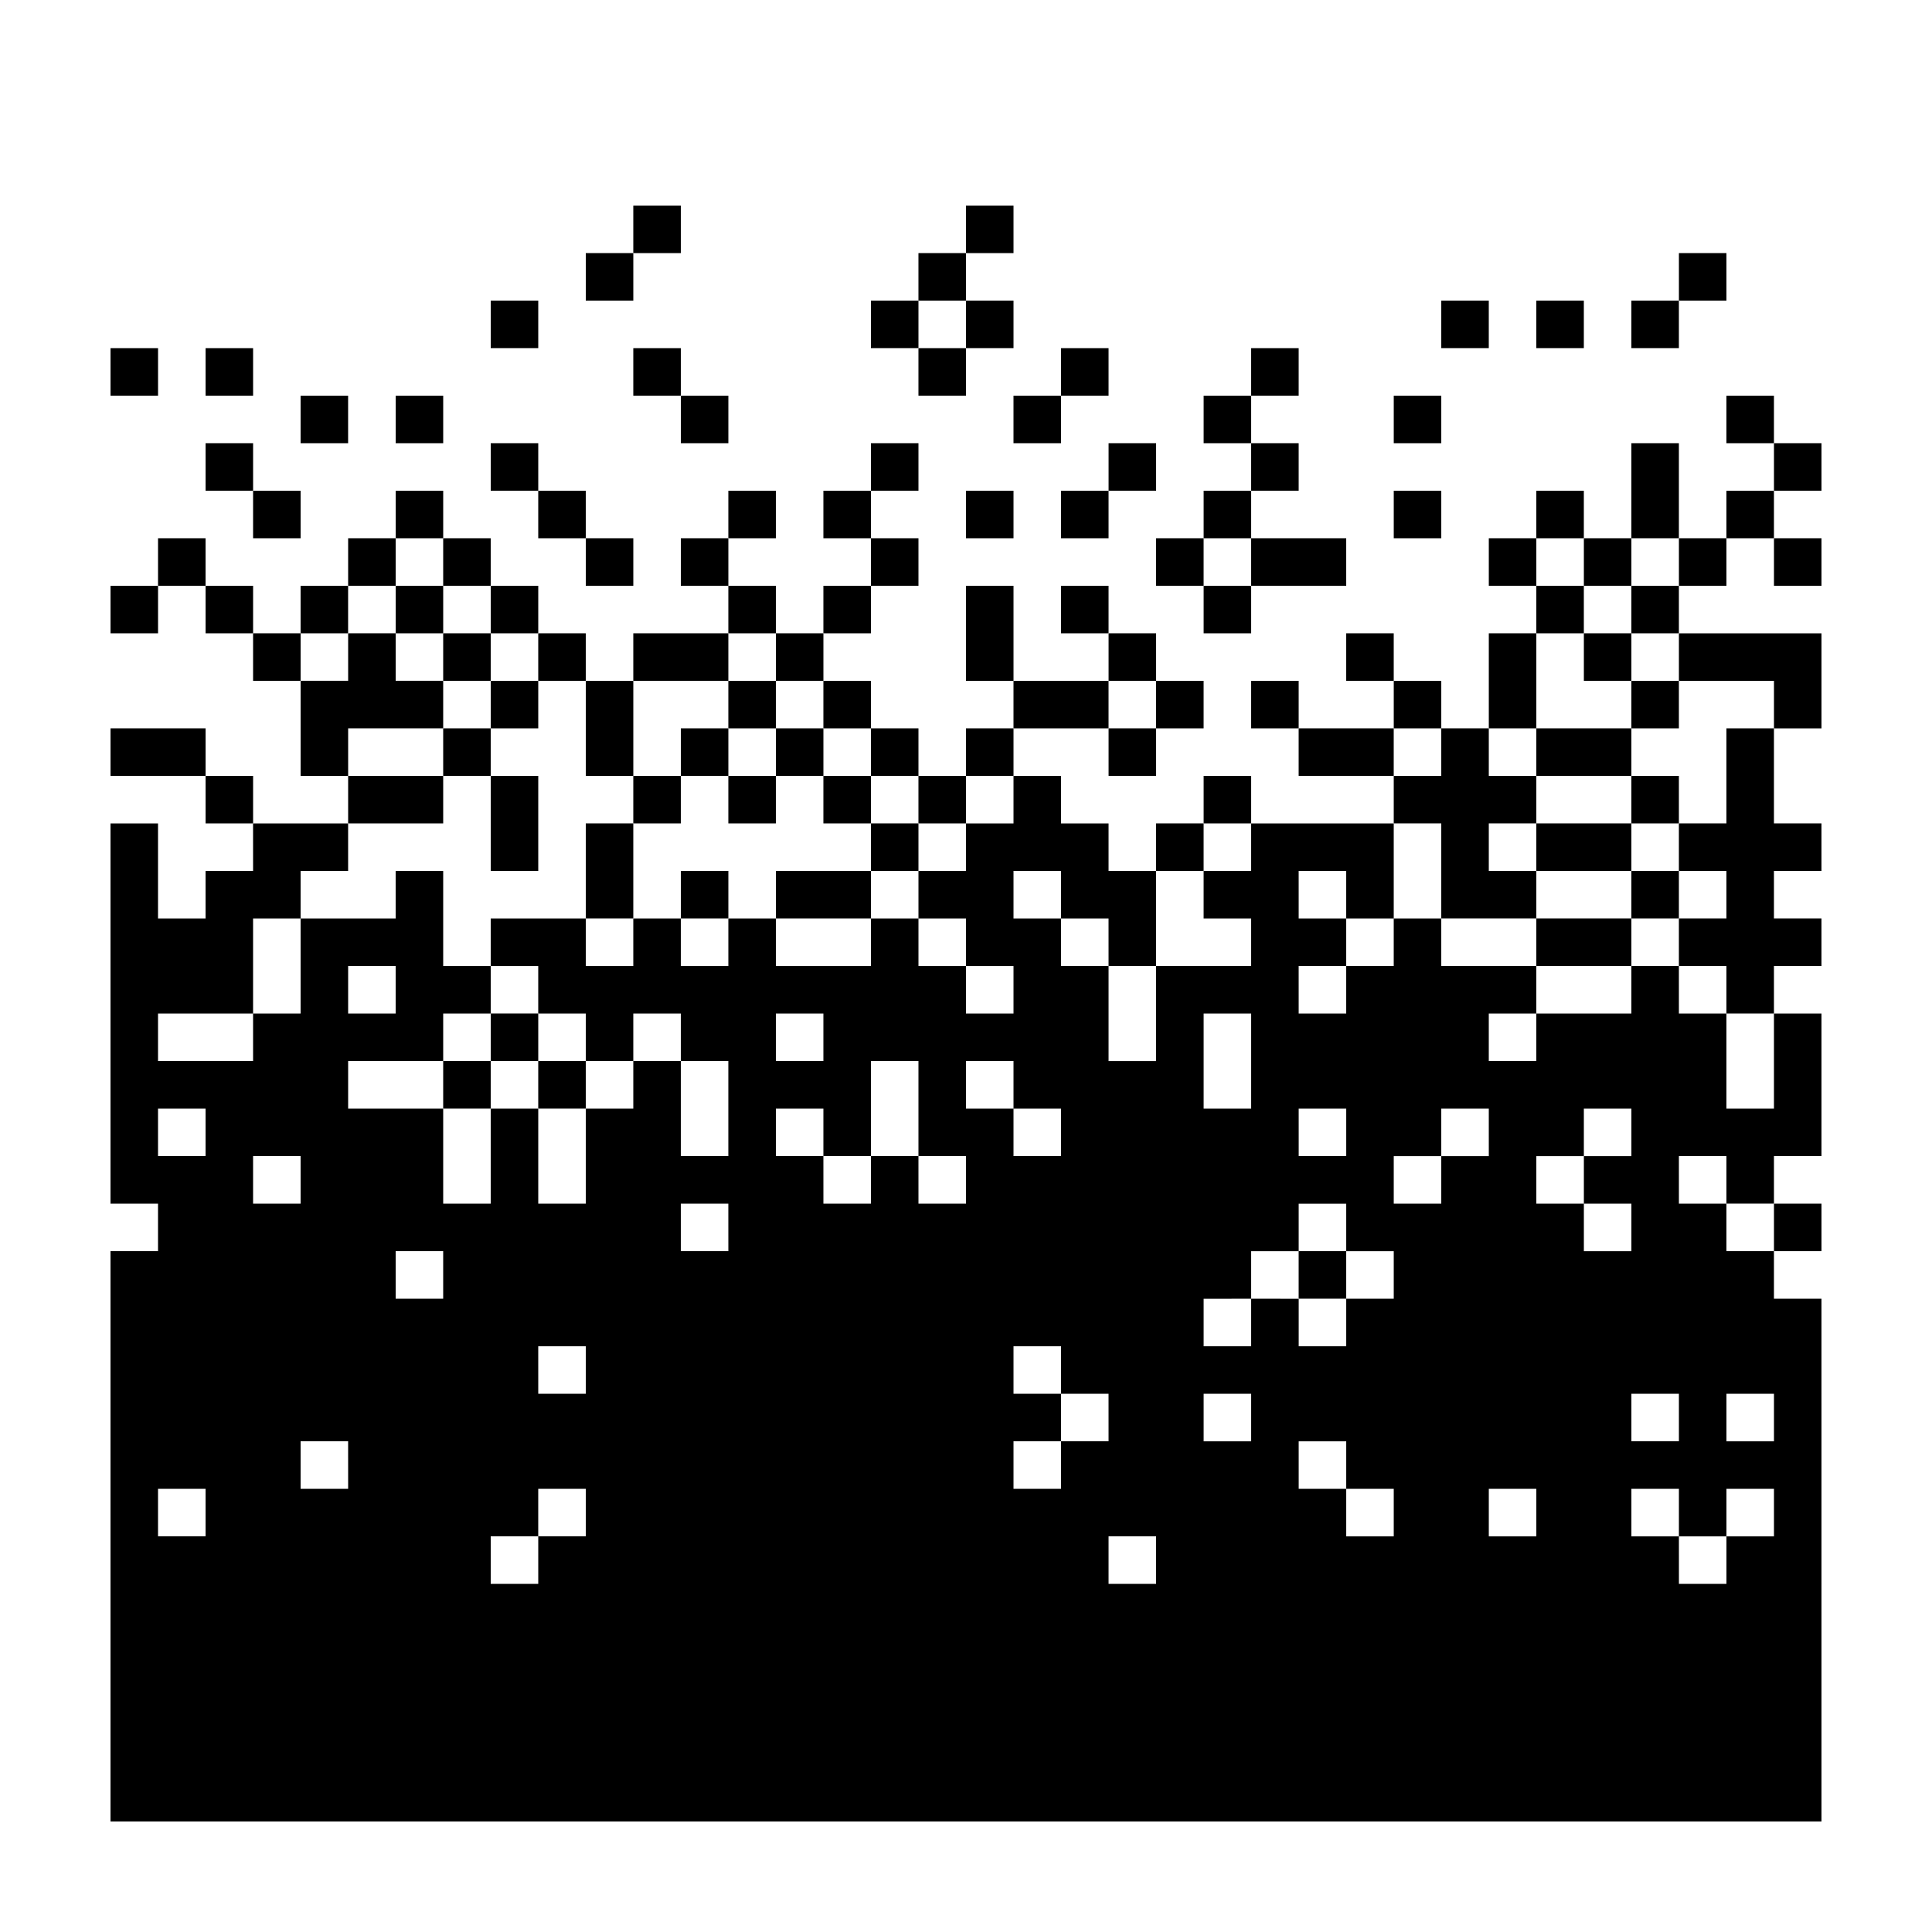 <?xml version="1.0" encoding="UTF-8"?>
<!-- Uploaded to: SVG Repo, www.svgrepo.com, Generator: SVG Repo Mixer Tools -->
<svg fill="#000000" width="800px" height="800px" version="1.1" viewBox="144 144 512 512" xmlns="http://www.w3.org/2000/svg">
 <g>
  <path d="m601.52 437.79v-25.191h-12.594l-0.004-12.594h-12.594v12.594h-25.191v12.594h-12.594v-12.594h12.594v-12.594h-25.191v-12.594h-12.594v12.594h-12.594v12.594h-12.594l-0.004-12.594h12.598v-12.594h-12.594l-0.004-12.598h12.598v12.594h12.594v-25.191h-37.785v12.598h-12.594v12.594h12.594v12.598h-25.191v25.191h-12.594v-25.191h-12.598v-12.594h-12.594v-12.598h12.594v12.594h12.594l0.004 12.598h12.594v-25.191h-12.594v-12.594l-12.598-0.004v-12.594h-12.594v12.594h-12.594v12.598h-12.594v12.594h12.594v12.598h12.594v12.594h-12.594v-12.594h-12.594v-12.594l-12.598-0.004v12.598h-25.191v-12.594h-12.594v12.594h-12.598v-12.594h-12.594v12.594h-12.594v-12.594h-25.191v12.594h12.594v12.594h12.598v12.594h12.594v-12.594h12.594v12.594h12.594v25.191h-12.594v-25.191h-12.594v12.594l-12.594 0.004v25.191h-12.594v-25.191h-12.598v25.191h-12.594v-25.191h-25.191v-12.598h25.191v-12.594h12.594v-12.594h-12.594v-25.191h-12.598v12.594h-25.191v25.191h-12.594v12.594h-25.191v-12.594h25.191v-25.191h12.594v-12.594h12.594v-12.594h-25.191l0.004 12.594h-12.594v12.594h-12.598v-25.191h-12.594v100.76h12.594v12.598h-12.594v151.14h453.43l-0.004-138.55h-12.594v-12.594h-12.594v-12.594h-12.594l-0.004-12.598h12.598v12.594h12.594v-12.594h12.594v-37.785h-12.594v25.191zm-365.26-37.785h12.594v12.594h-12.594zm-37.785 151.14h-12.598v-12.594h12.598zm0-100.76h-12.598v-12.594h12.598zm12.594 0h12.594v12.594h-12.594zm25.191 88.168h-12.598v-12.598h12.594zm25.188-50.383h-12.594v-12.594h12.594zm37.789 62.977h-12.594v12.594l-12.598 0.004v-12.598h12.594v-12.594h12.598zm0-37.785h-12.594l-0.004-12.594h12.598zm37.785-37.785h-12.598v-12.594h12.594zm12.594-62.977h12.594v12.594h-12.594zm50.383 50.383h-12.594l-0.004-12.598h-12.594v12.594h-12.594l-0.004-12.594h-12.594v-12.594h12.594v12.594h12.598v-25.191h12.594v25.191h12.598zm0-37.789h12.594v12.594l12.594 0.004v12.594h-12.594v-12.594h-12.594zm25.188 113.36h-12.594v-12.598h12.594v-12.594h-12.594v-12.594h12.594v12.594h12.594l0.004 12.594h-12.598zm25.191 25.191h-12.594v-12.598h12.594zm138.55-50.383v12.594h-12.594v-12.594zm-100.76-75.57h12.598v12.594h-12.594zm-25.188-25.191h12.594v25.191h-12.594zm12.594 113.36h-12.594v-12.594h12.594zm37.785 25.191h-12.594v-12.594h-12.594l-0.004-12.598h12.598v12.594h12.594zm0-62.977h-12.594v12.598h-12.594v-12.594l-12.598-0.004v12.598h-12.594v-12.594l12.594-0.004v-12.594h12.594v-12.594h12.598v12.594h12.594zm12.594-25.188h-12.594v-12.598h12.594v-12.594h12.594l0.004 12.594h-12.598zm25.191 88.164h-12.594v-12.594h12.594zm0-88.164v-12.598h12.594v-12.594h12.598v12.594h-12.594v12.594l12.594 0.004v12.594h-12.594v-12.594zm50.383 50.379h12.594v12.594h-12.594zm0 37.785v-12.594h12.594v12.594h-12.594v12.594h-12.594l-0.004-12.594h-12.594v-12.594h12.594v12.594z"/>
  <path d="m614.12 462.98h12.594v12.594h-12.594z"/>
  <path d="m601.52 362.21h-12.598v12.598h12.598v12.594h-12.598v12.598h12.598v12.594h12.594v-12.594h12.594v-12.598h-12.594v-12.594h12.594v-12.598h-12.594v-25.188h-12.594z"/>
  <path d="m576.33 349.62h12.594v12.594h-12.594z"/>
  <path d="m576.33 374.81h12.594v12.594h-12.594z"/>
  <path d="m551.14 387.4h25.191v12.594h-25.191z"/>
  <path d="m525.95 387.4h25.191v-12.594h-12.594v-12.598h12.594v-12.594h-12.594v-12.594h-12.598v12.594h-12.594v12.594h12.594z"/>
  <path d="m551.14 362.21h25.191v12.594h-25.191z"/>
  <path d="m551.14 337.02h25.191v12.594h-25.191z"/>
  <path d="m538.55 311.83h12.594v25.191h-12.594z"/>
  <path d="m538.55 286.64h12.594v12.594h-12.594z"/>
  <path d="m551.14 274.05h12.594v12.594h-12.594z"/>
  <path d="m551.14 299.24h12.594v12.594h-12.594z"/>
  <path d="m563.74 311.83h12.594v12.594h-12.594z"/>
  <path d="m563.74 286.64h12.594v12.594h-12.594z"/>
  <path d="m576.33 261.45h12.594v25.191h-12.594z"/>
  <path d="m601.52 248.86h12.594v12.594h-12.594z"/>
  <path d="m601.52 274.05h12.594v12.594h-12.594z"/>
  <path d="m588.93 286.64h12.594v12.594h-12.594z"/>
  <path d="m576.33 299.24h12.594v12.594h-12.594z"/>
  <path d="m576.33 324.43h12.594v12.594h-12.594z"/>
  <path d="m614.12 324.43v12.598h12.594v-25.191h-37.785v12.594z"/>
  <path d="m614.12 286.64h12.594v12.594h-12.594z"/>
  <path d="m614.12 261.45h12.594v12.594h-12.594z"/>
  <path d="m588.93 211.07h12.594v12.594h-12.594z"/>
  <path d="m576.33 223.66h12.594v12.594h-12.594z"/>
  <path d="m551.14 223.66h12.594v12.594h-12.594z"/>
  <path d="m525.95 223.66h12.594v12.594h-12.594z"/>
  <path d="m513.36 248.86h12.594v12.594h-12.594z"/>
  <path d="m513.36 274.05h12.594v12.594h-12.594z"/>
  <path d="m475.57 286.64h25.191v12.594h-25.191z"/>
  <path d="m500.76 311.83h12.594v12.594h-12.594z"/>
  <path d="m513.36 324.43h12.594v12.594h-12.594z"/>
  <path d="m488.16 337.02h25.191v12.594h-25.191z"/>
  <path d="m475.57 324.43h12.594v12.594h-12.594z"/>
  <path d="m450.38 324.43h12.594v12.594h-12.594z"/>
  <path d="m437.79 337.02h12.594v12.594h-12.594z"/>
  <path d="m437.79 311.83h12.594v12.594h-12.594z"/>
  <path d="m425.19 299.24h12.594v12.594h-12.594z"/>
  <path d="m425.19 274.05h12.594v12.594h-12.594z"/>
  <path d="m437.79 261.45h12.594v12.594h-12.594z"/>
  <path d="m425.19 236.26h12.594v12.594h-12.594z"/>
  <path d="m412.59 248.86h12.594v12.594h-12.594z"/>
  <path d="m400 223.66h12.594v12.594h-12.594z"/>
  <path d="m387.4 236.26h12.594v12.594h-12.594z"/>
  <path d="m374.81 223.66h12.594v12.594h-12.594z"/>
  <path d="m387.4 211.07h12.594v12.594h-12.594z"/>
  <path d="m400 198.48h12.594v12.594h-12.594z"/>
  <path d="m311.83 198.48h12.594v12.594h-12.594z"/>
  <path d="m299.24 211.07h12.594v12.594h-12.594z"/>
  <path d="m311.83 236.26h12.594v12.594h-12.594z"/>
  <path d="m324.43 248.86h12.594v12.594h-12.594z"/>
  <path d="m337.02 274.05h12.594v12.594h-12.594z"/>
  <path d="m324.43 286.64h12.594v12.594h-12.594z"/>
  <path d="m337.02 299.24h12.594v12.594h-12.594z"/>
  <path d="m349.62 311.83h12.594v12.594h-12.594z"/>
  <path d="m362.21 299.24h12.594v12.594h-12.594z"/>
  <path d="m374.81 286.64h12.594v12.594h-12.594z"/>
  <path d="m362.21 274.05h12.594v12.594h-12.594z"/>
  <path d="m374.81 261.45h12.594v12.594h-12.594z"/>
  <path d="m400 274.05h12.594v12.594h-12.594z"/>
  <path d="m400 299.24h12.594v25.191h-12.594z"/>
  <path d="m412.59 324.43h25.191v12.594h-25.191z"/>
  <path d="m400 337.02h12.594v12.594h-12.594z"/>
  <path d="m236.26 349.62h25.191v12.594h-25.191z"/>
  <path d="m274.05 349.62h12.594v25.191h-12.594z"/>
  <path d="m311.83 362.21h-12.594v25.191h12.594z"/>
  <path d="m299.24 324.43h12.594v25.191h-12.594z"/>
  <path d="m311.83 311.83h25.191v12.594h-25.191z"/>
  <path d="m337.02 324.43h12.594v12.594h-12.594z"/>
  <path d="m337.02 349.62h12.594v12.594h-12.594z"/>
  <path d="m324.43 337.02h12.594v12.594h-12.594z"/>
  <path d="m311.83 349.62h12.594v12.594h-12.594z"/>
  <path d="m324.43 374.81h12.594v12.594h-12.594z"/>
  <path d="m349.62 374.81h25.191v12.594h-25.191z"/>
  <path d="m387.4 349.62h12.594v12.594h-12.594z"/>
  <path d="m374.81 337.02h12.594v12.594h-12.594z"/>
  <path d="m362.21 324.43h12.594v12.594h-12.594z"/>
  <path d="m349.62 337.02h12.594v12.594h-12.594z"/>
  <path d="m362.21 349.62h12.594v12.594h-12.594z"/>
  <path d="m374.81 362.21h12.594v12.594h-12.594z"/>
  <path d="m286.64 425.19h12.594v12.594h-12.594z"/>
  <path d="m274.05 412.59h12.594v12.594h-12.594z"/>
  <path d="m261.45 425.19h12.594v12.594h-12.594z"/>
  <path d="m488.16 475.57h12.594v12.594h-12.594z"/>
  <path d="m450.38 362.21h12.594v12.594h-12.594z"/>
  <path d="m462.98 349.62h12.594v12.594h-12.594z"/>
  <path d="m299.24 286.64h12.594v12.594h-12.594z"/>
  <path d="m286.64 274.05h12.594v12.594h-12.594z"/>
  <path d="m274.05 261.45h12.594v12.594h-12.594z"/>
  <path d="m274.05 223.66h12.594v12.594h-12.594z"/>
  <path d="m248.86 248.86h12.594v12.594h-12.594z"/>
  <path d="m223.66 248.86h12.594v12.594h-12.594z"/>
  <path d="m198.48 236.26h12.594v12.594h-12.594z"/>
  <path d="m173.29 236.26h12.594v12.594h-12.594z"/>
  <path d="m198.48 261.45h12.594v12.594h-12.594z"/>
  <path d="m211.07 274.05h12.594v12.594h-12.594z"/>
  <path d="m248.86 274.05h12.594v12.594h-12.594z"/>
  <path d="m236.26 286.64h12.594v12.594h-12.594z"/>
  <path d="m261.45 337.02v-12.598h-12.594v-12.594h-12.594v12.594h-12.598v25.191h12.598v-12.594z"/>
  <path d="m261.45 337.02h12.594v12.594h-12.594z"/>
  <path d="m274.05 324.43h12.594v12.594h-12.594z"/>
  <path d="m286.64 311.83h12.594v12.594h-12.594z"/>
  <path d="m274.05 299.24h12.594v12.594h-12.594z"/>
  <path d="m261.45 286.64h12.594v12.594h-12.594z"/>
  <path d="m248.86 299.24h12.594v12.594h-12.594z"/>
  <path d="m261.45 311.83h12.594v12.594h-12.594z"/>
  <path d="m223.66 299.24h12.594v12.594h-12.594z"/>
  <path d="m211.07 311.83h12.594v12.594h-12.594z"/>
  <path d="m198.48 299.24h12.594v12.594h-12.594z"/>
  <path d="m185.88 286.64h12.594v12.594h-12.594z"/>
  <path d="m173.29 299.24h12.594v12.594h-12.594z"/>
  <path d="m173.29 337.02h25.191v12.594h-25.191z"/>
  <path d="m198.48 349.62h12.594v12.594h-12.594z"/>
  <path d="m450.38 286.64h12.594v12.594h-12.594z"/>
  <path d="m462.98 274.05h12.594v12.594h-12.594z"/>
  <path d="m462.98 248.86h12.594v12.594h-12.594z"/>
  <path d="m475.57 236.26h12.594v12.594h-12.594z"/>
  <path d="m475.57 261.45h12.594v12.594h-12.594z"/>
  <path d="m462.98 299.24h12.594v12.594h-12.594z"/>
 </g>
</svg>